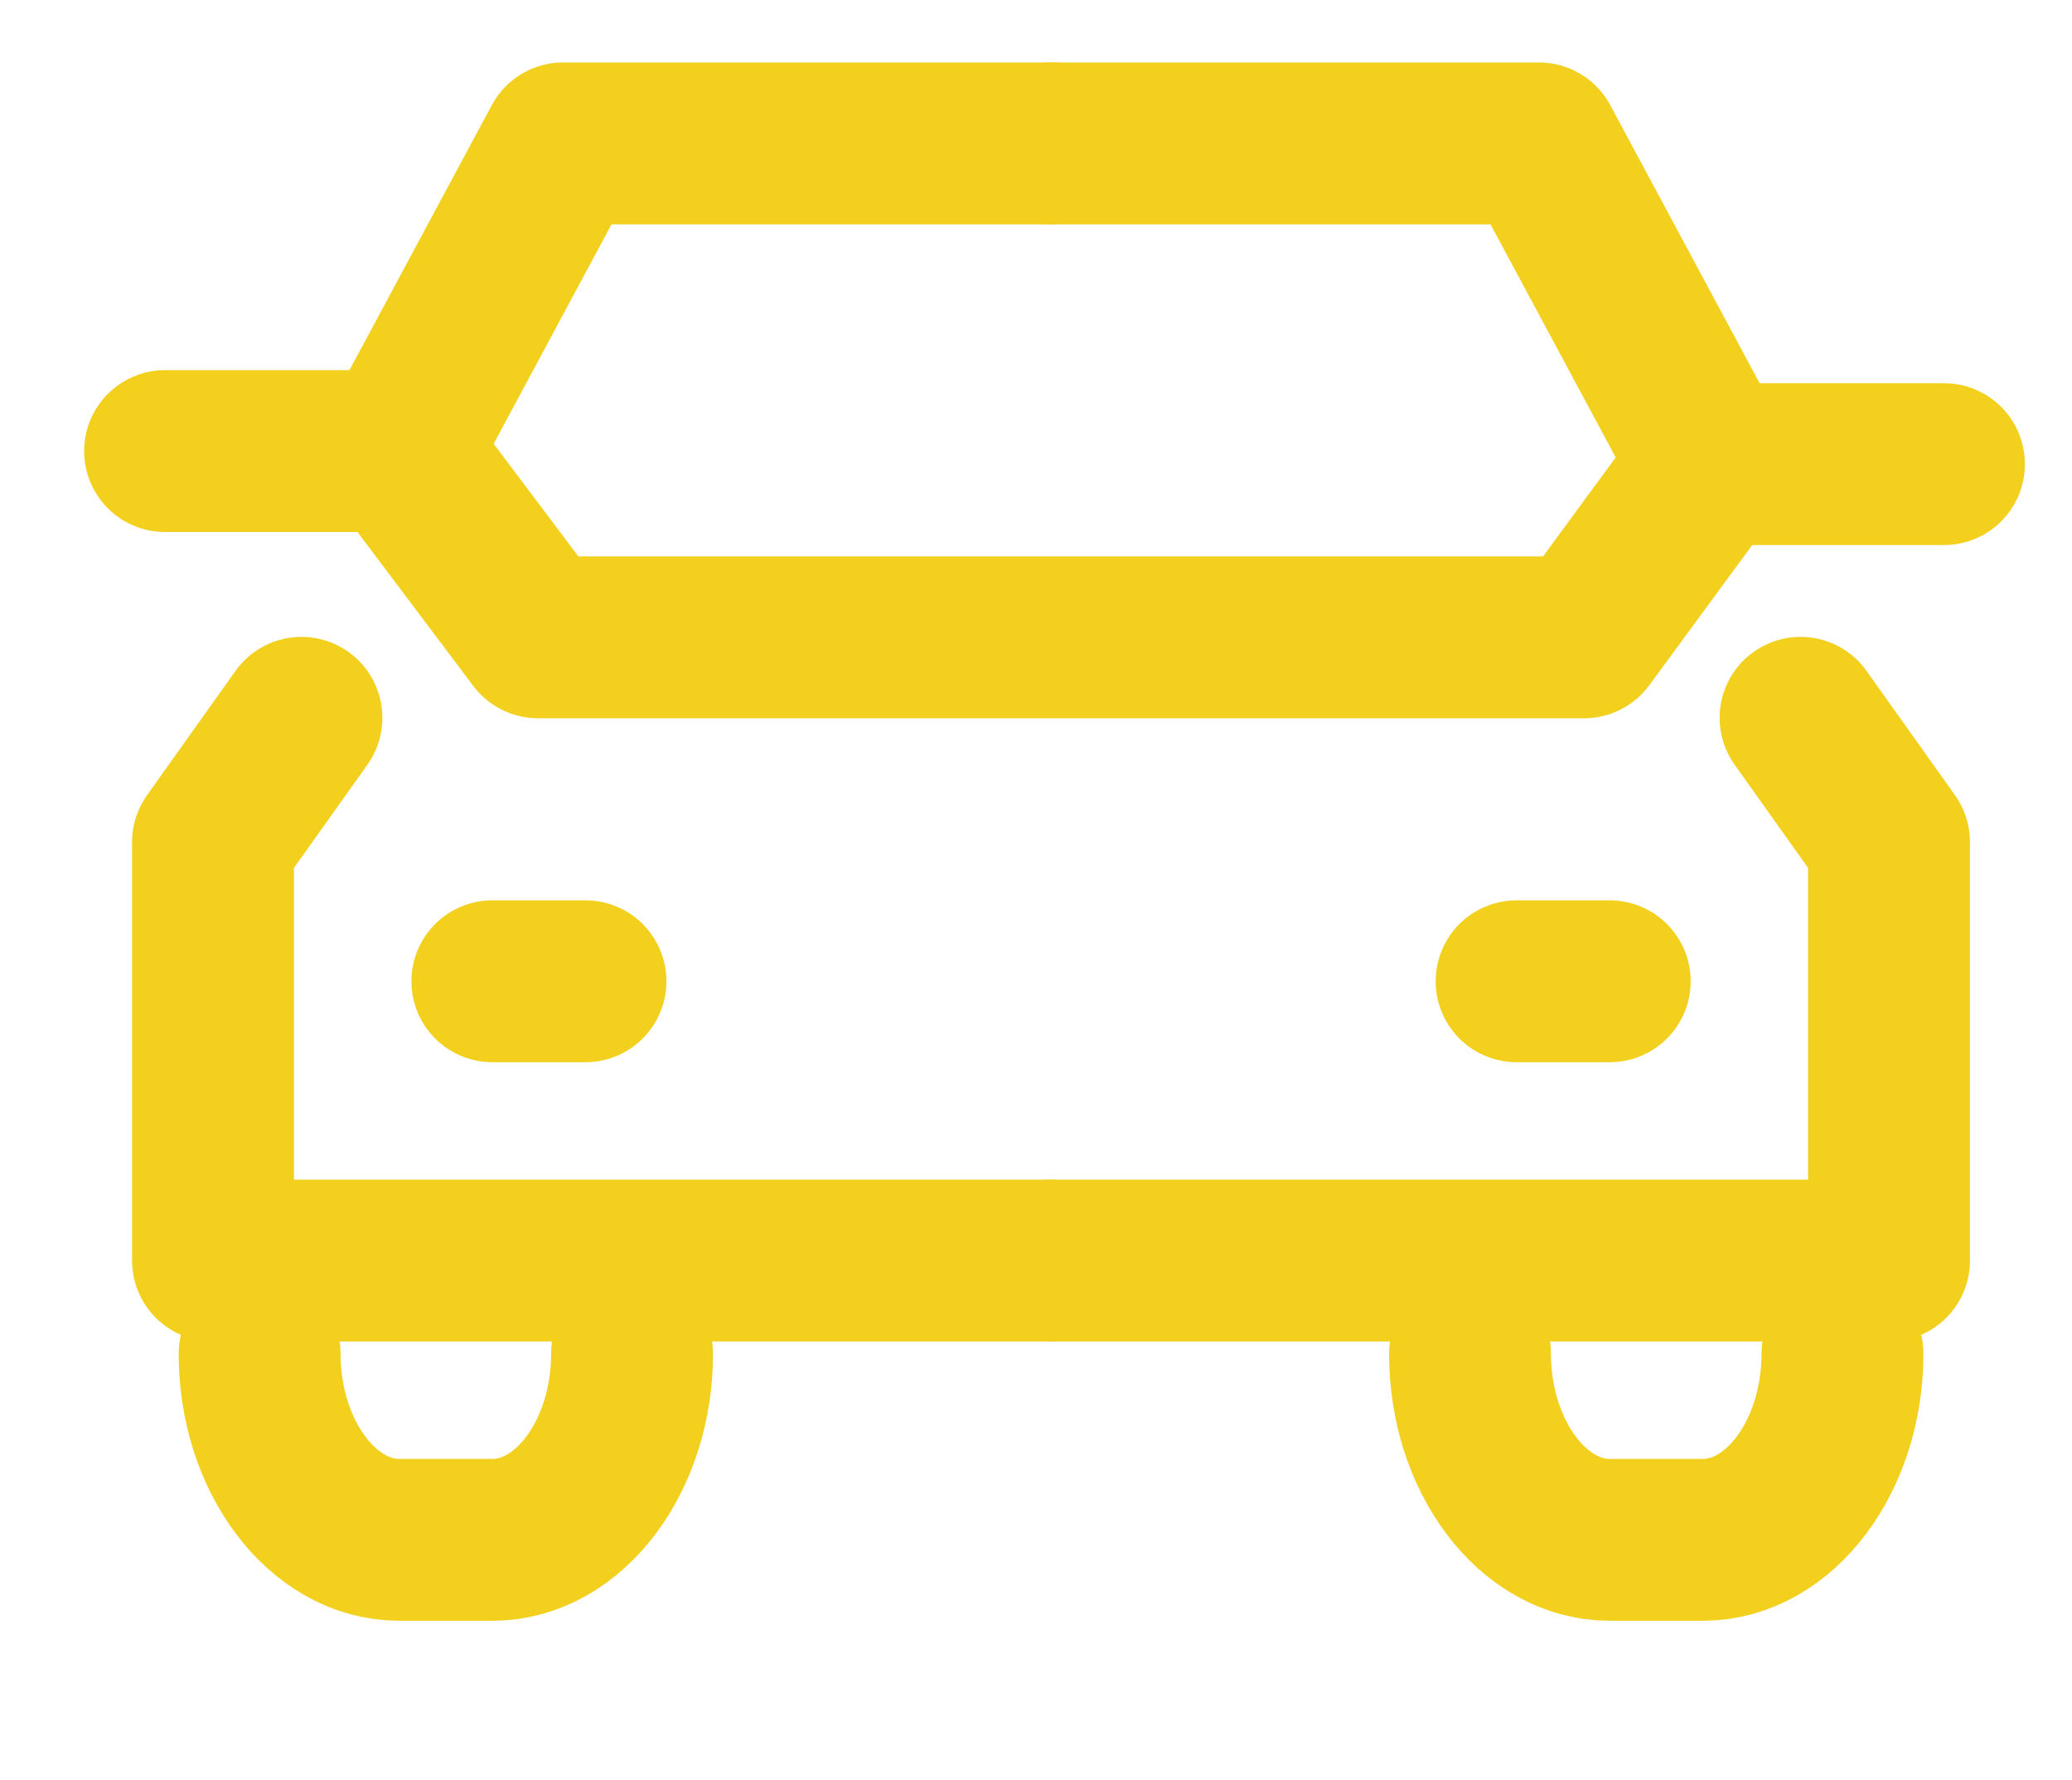 <svg width="64" height="55" viewBox="0 0 64 55" fill="none" xmlns="http://www.w3.org/2000/svg">
<g clip-path="url(#clip0_38_57)">
<mask id="mask0_38_57" style="mask-type:luminance" maskUnits="userSpaceOnUse" x="0" y="0" width="65" height="64">
<path d="M64.099 0H0.099V64H64.099V0Z" fill="white"/>
</mask>
<g mask="url(#mask0_38_57)">
<path d="M9.311 22.175L6.579 26.014V38.942H32.463" stroke="#F3D01D" stroke-width="5" stroke-linecap="round" stroke-linejoin="round"/>
<path d="M32.465 4.43H17.394L12.289 13.935" stroke="#F3D01D" stroke-width="5" stroke-linecap="round" stroke-linejoin="round"/>
<path d="M55.616 22.175L58.348 26.014V38.942H32.464" stroke="#F3D01D" stroke-width="5" stroke-linecap="round" stroke-linejoin="round"/>
<path d="M32.464 4.43H47.534L52.855 14.338" stroke="#F3D01D" stroke-width="5" stroke-linecap="round" stroke-linejoin="round"/>
<path d="M5.099 13.935H12.289L16.617 19.688H48.929L52.855 14.338H60.045" stroke="#F3D01D" stroke-width="5" stroke-linecap="round" stroke-linejoin="round"/>
<path d="M15.208 30.314H18.084" stroke="#F3D01D" stroke-width="5" stroke-linecap="round" stroke-linejoin="round"/>
<path d="M46.845 30.314H49.721" stroke="#F3D01D" stroke-width="5" stroke-linecap="round" stroke-linejoin="round"/>
<path d="M19.523 41.818C19.523 44.982 17.581 47.57 15.209 47.57H12.333C9.96 47.57 8.019 44.982 8.019 41.818" stroke="#F3D01D" stroke-width="5" stroke-linecap="round" stroke-linejoin="round"/>
<path d="M56.91 41.818C56.91 44.982 54.969 47.57 52.596 47.57H49.72C47.348 47.57 45.406 44.982 45.406 41.818" stroke="#F3D01D" stroke-width="5" stroke-linecap="round" stroke-linejoin="round"/>
</g>
</g>
<defs>
<clipPath id="clip0_38_57">
<rect width="64" height="55" fill="white"/>
</clipPath>
</defs>
</svg>
